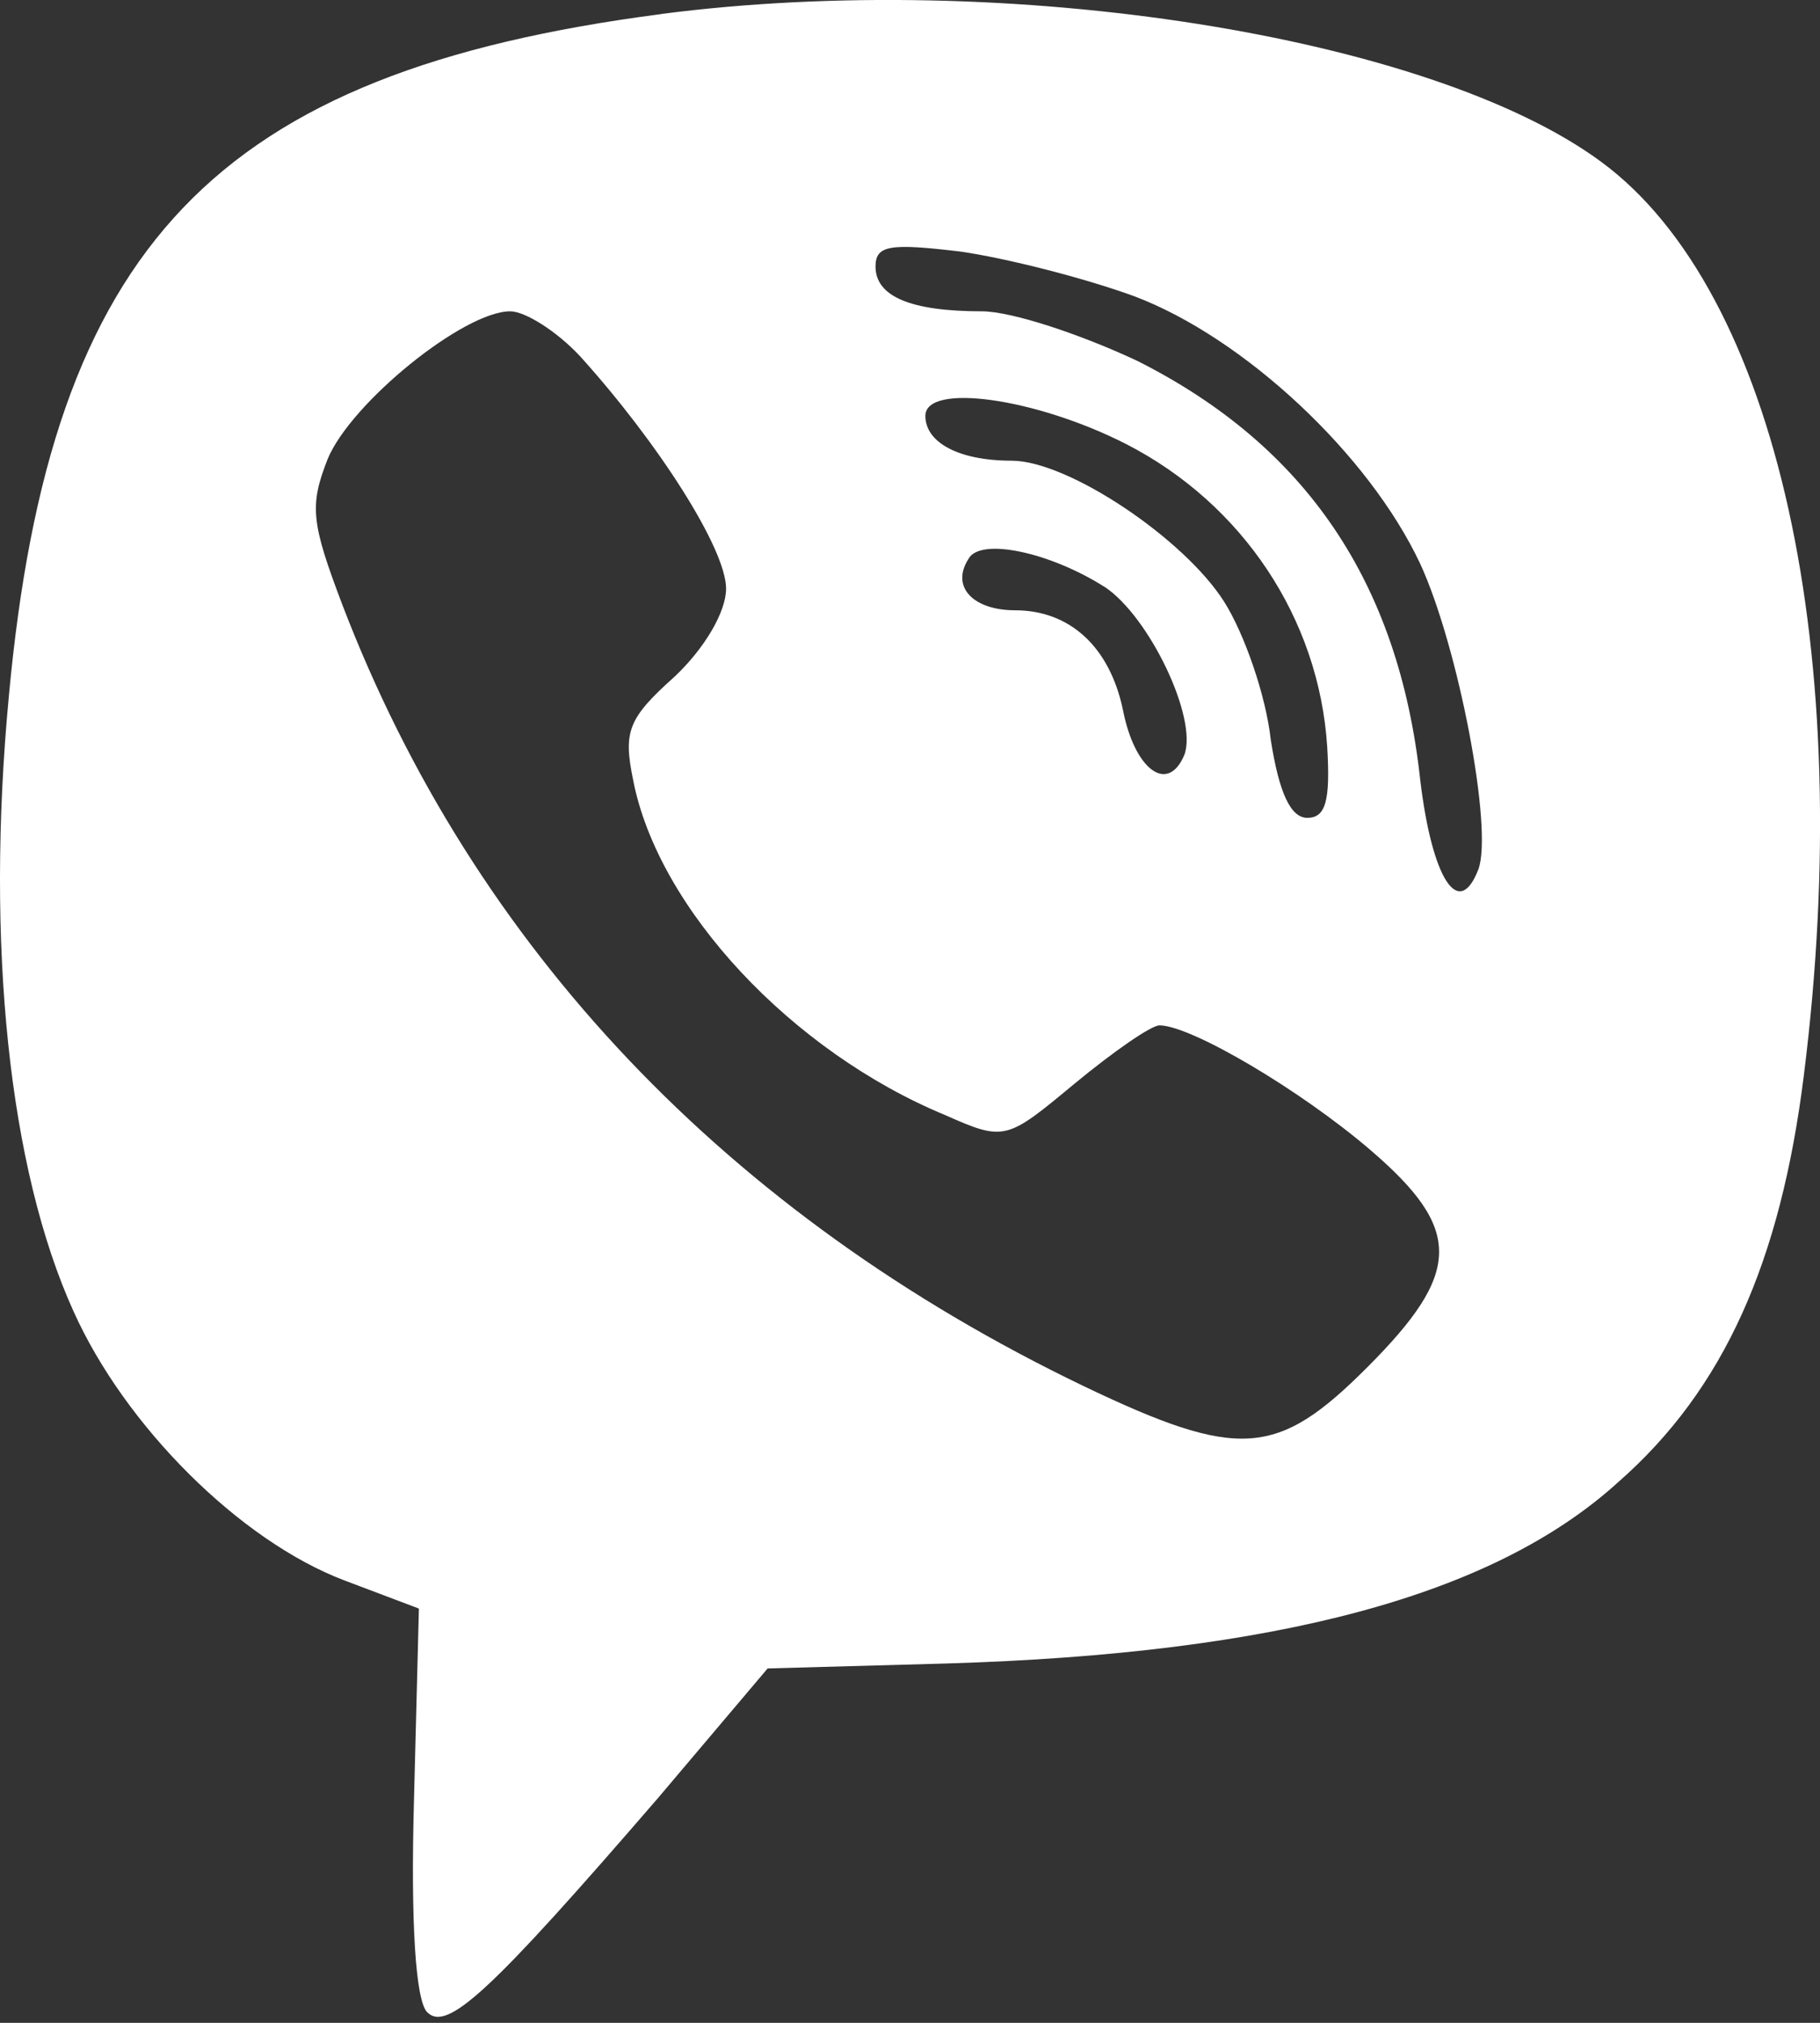 <?xml version="1.0" encoding="UTF-8" standalone="no"?>
<!-- Generator: Adobe Illustrator 19.0.1, SVG Export Plug-In . SVG Version: 6.00 Build 0)  -->

<svg
   version="1.1"
   id="Layer_1"
   x="0px"
   y="0px"
   width="18"
   height="20"
   viewBox="0 0 18 20"
   xml:space="preserve"
   xmlns="http://www.w3.org/2000/svg"
   xmlns:svg="http://www.w3.org/2000/svg"><rect x="0" y="0" width="18" height="20" fill="#333333" stroke="none"/><defs
   id="defs1" />
	
<path
   d="m 6.541,0.139 c -4.418,0.575 -6.043,2.283 -6.454,6.75 -0.23,2.447 0,4.664 0.64,6.076 0.509,1.133 1.642,2.266 2.677,2.66 l 0.739,0.279 -0.049,1.905 c -0.033,1.199 0.016,1.971 0.131,2.086 0.197,0.197 0.624,-0.197 2.283,-2.118 l 1.084,-1.281 1.774,-0.049 c 3.268,-0.099 5.403,-0.673 6.635,-1.79 1.051,-0.92 1.609,-2.184 1.839,-4.023 C 18.365,6.461 17.577,2.881 15.836,1.6 14.144,0.352 9.957,-0.305 6.541,0.138 Z M 11.221,2.93 c 1.084,0.411 2.316,1.56 2.825,2.644 0.378,0.821 0.723,2.628 0.575,3.022 -0.197,0.509 -0.46,0.082 -0.575,-0.887 -0.213,-1.954 -1.133,-3.301 -2.792,-4.138 -0.558,-0.263 -1.248,-0.493 -1.544,-0.493 -0.706,0 -1.051,-0.148 -1.051,-0.443 0,-0.213 0.148,-0.23 0.838,-0.148 0.46,0.066 1.232,0.263 1.724,0.443 z m -5.485,0.591 c 0.772,0.854 1.445,1.905 1.445,2.299 0,0.23 -0.213,0.591 -0.509,0.87 -0.46,0.411 -0.509,0.542 -0.411,1.018 0.246,1.281 1.577,2.693 3.087,3.317 0.591,0.263 0.608,0.246 1.281,-0.312 0.378,-0.312 0.755,-0.575 0.838,-0.575 0.312,0 1.396,0.64 2.086,1.232 0.92,0.788 0.903,1.215 -0.033,2.151 -0.887,0.887 -1.265,0.92 -2.808,0.181 C 7.198,12.012 4.685,9.368 3.388,5.985 c -0.312,-0.821 -0.328,-0.985 -0.148,-1.445 0.23,-0.558 1.347,-1.462 1.806,-1.462 0.148,0 0.46,0.197 0.69,0.443 z m 5.403,0.87 c 1.15,0.591 1.905,1.724 1.987,2.989 0.033,0.542 -0.016,0.706 -0.197,0.706 -0.164,0 -0.279,-0.246 -0.361,-0.772 -0.049,-0.443 -0.263,-1.051 -0.46,-1.363 -0.394,-0.624 -1.544,-1.396 -2.102,-1.396 -0.526,0 -0.854,-0.181 -0.854,-0.443 0,-0.328 1.084,-0.181 1.987,0.279 z m -0.213,1.412 c 0.443,0.296 0.92,1.297 0.788,1.659 -0.164,0.394 -0.493,0.148 -0.608,-0.443 -0.131,-0.624 -0.526,-0.985 -1.067,-0.985 -0.411,0 -0.64,-0.23 -0.46,-0.509 0.115,-0.213 0.805,-0.066 1.347,0.279 z"
   id="path51"
   style="stroke-width:0.016;fill:#ffffff" /></svg>
